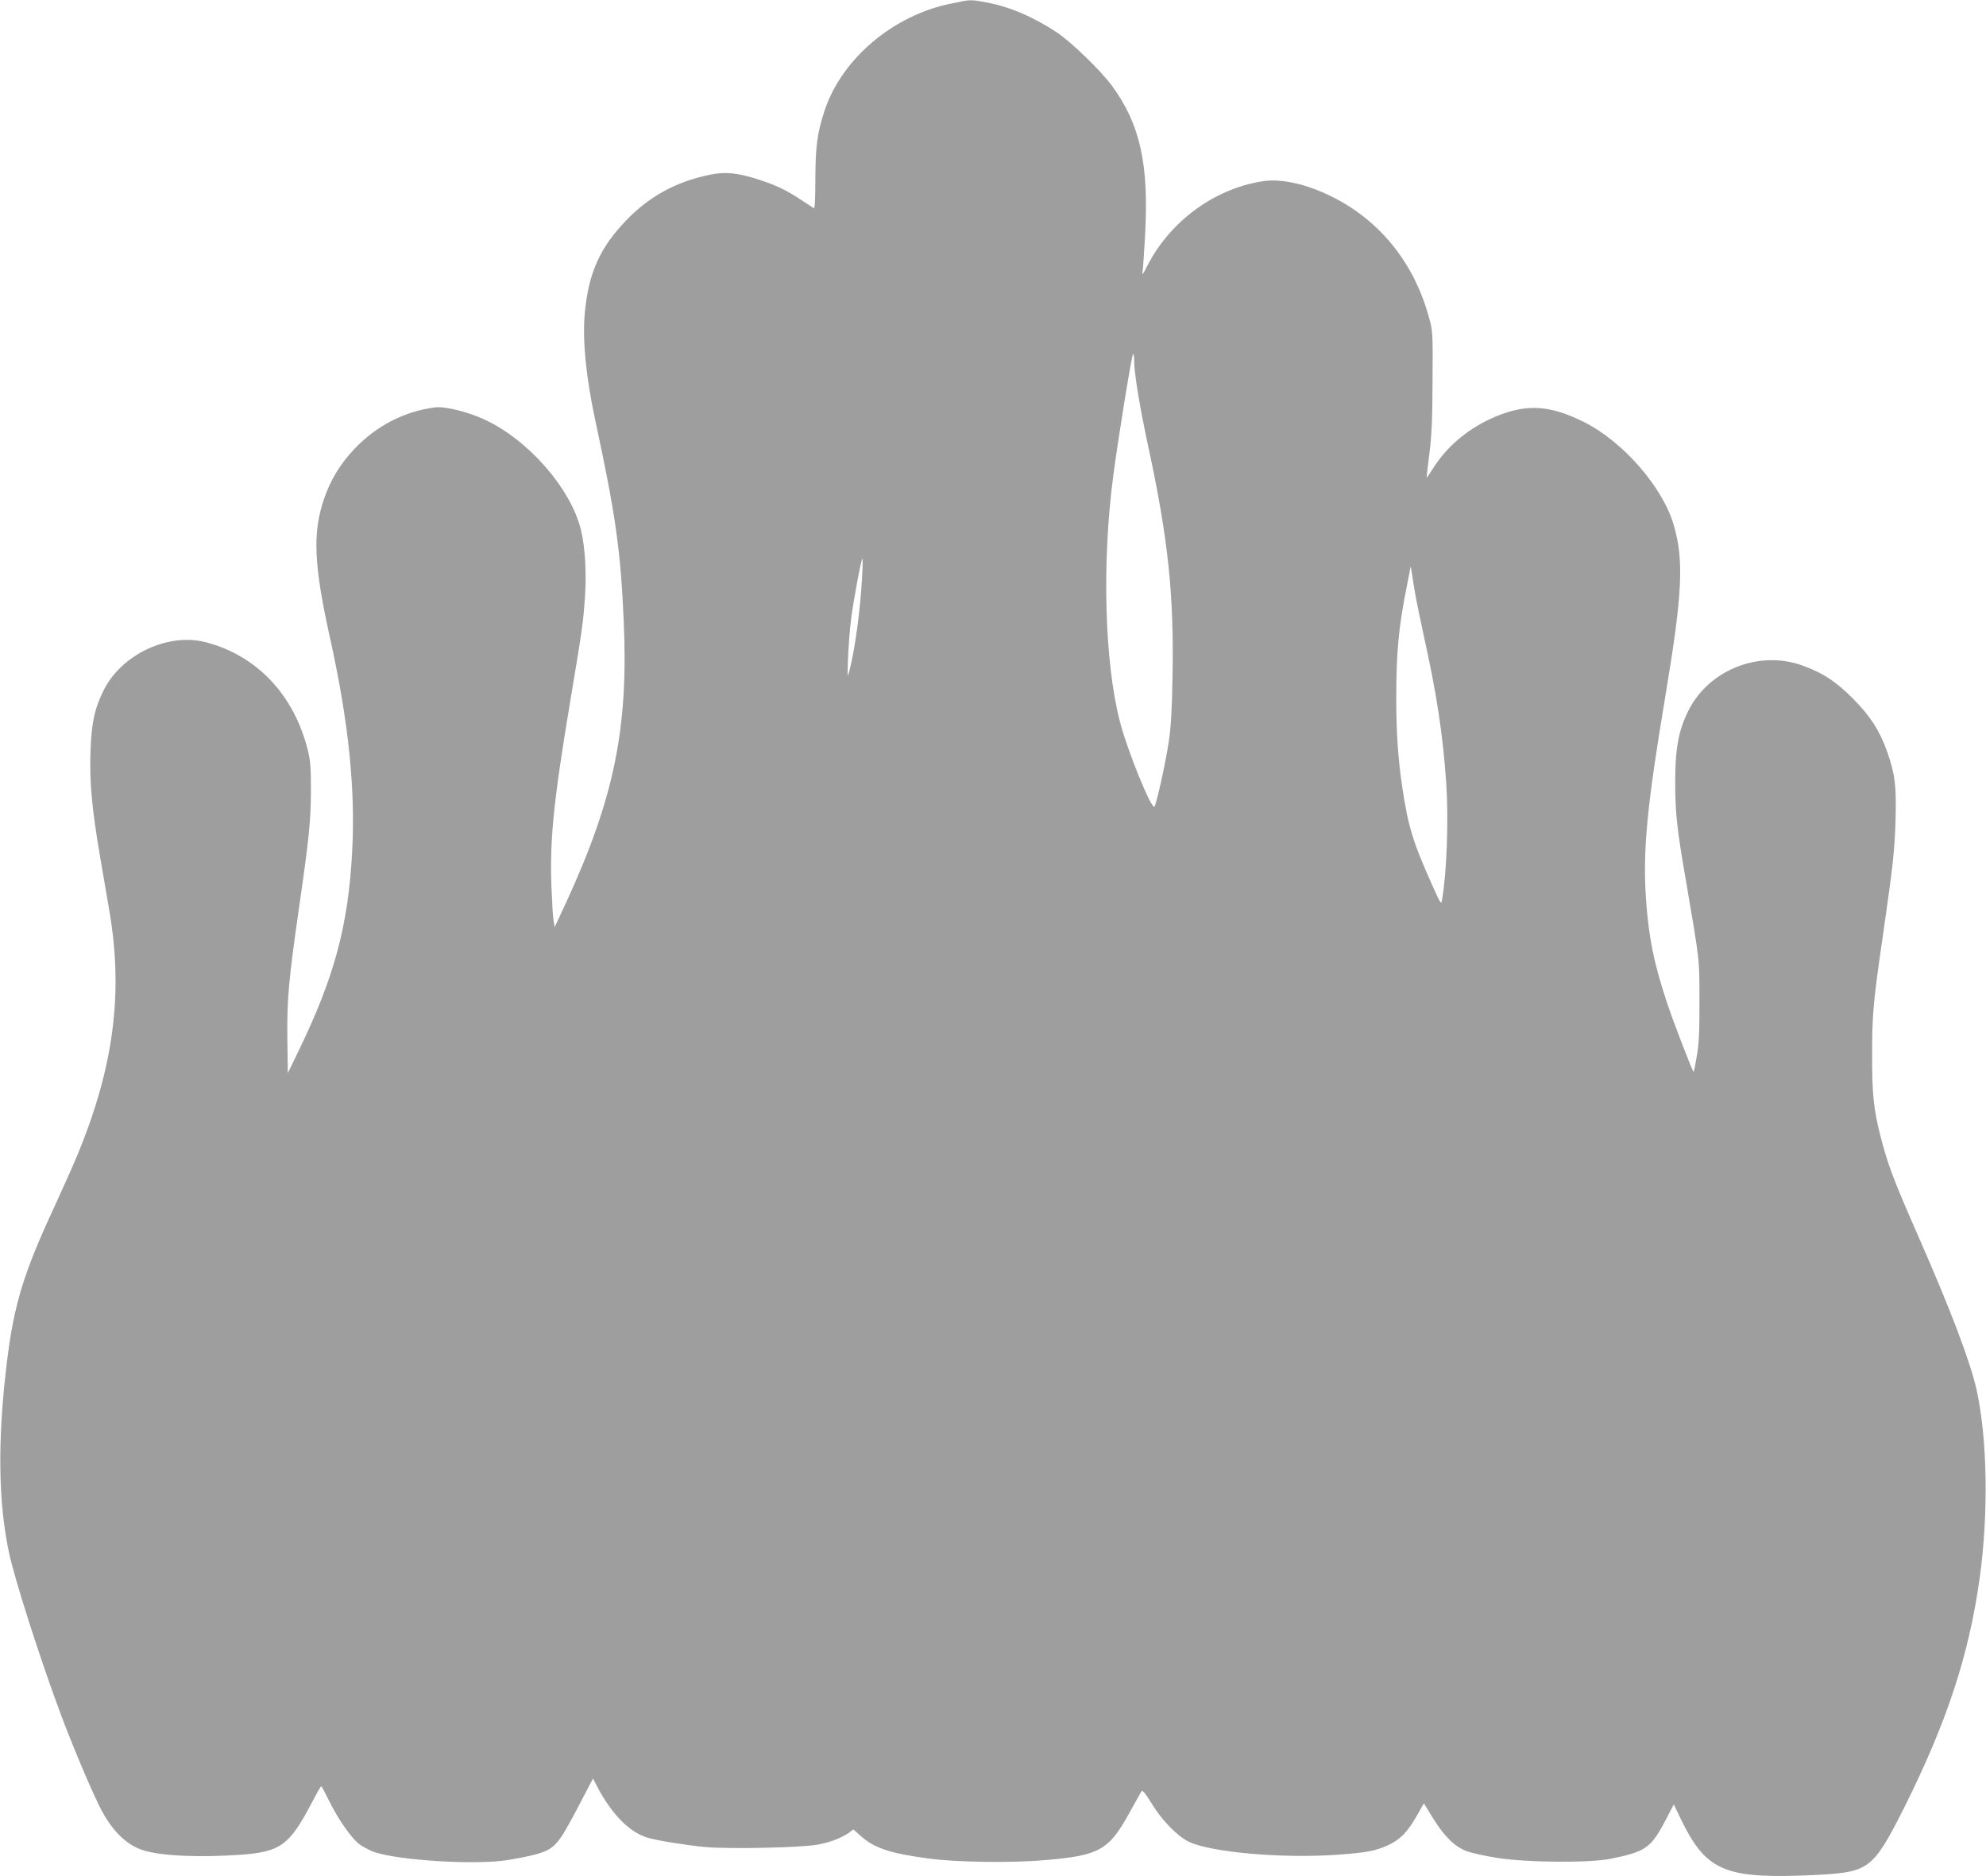 <?xml version="1.0" standalone="no"?>
<!DOCTYPE svg PUBLIC "-//W3C//DTD SVG 20010904//EN"
 "http://www.w3.org/TR/2001/REC-SVG-20010904/DTD/svg10.dtd">
<svg version="1.0" xmlns="http://www.w3.org/2000/svg"
 width="1280pt" height="1209pt" viewBox="0 0 1280 1209"
 preserveAspectRatio="xMidYMid meet">
<g transform="translate(0,1209) scale(0.1,-0.1)"
fill="#9e9e9e" stroke="none">
<path d="M6215 12084 c-11 -2 -45 -9 -75 -15 -380 -73 -718 -358 -828 -699
-45 -140 -56 -225 -57 -432 0 -128 -3 -194 -10 -190 -5 4 -41 28 -80 53 -94
62 -153 91 -260 127 -146 48 -225 57 -326 37 -221 -45 -395 -140 -546 -298
-168 -176 -240 -337 -264 -595 -16 -171 8 -415 68 -692 130 -605 163 -834 183
-1291 31 -690 -62 -1143 -371 -1814 l-74 -159 -7 39 c-4 22 -10 121 -14 220
-11 304 13 548 121 1195 79 473 83 502 95 671 11 154 1 328 -26 436 -66 267
-340 580 -622 710 -106 49 -254 86 -317 78 -198 -25 -379 -118 -522 -269 -89
-94 -153 -199 -194 -319 -76 -222 -67 -425 40 -907 117 -529 162 -962 141
-1362 -25 -483 -115 -817 -352 -1303 l-63 -130 -3 220 c-3 253 8 377 73 830
67 462 78 573 79 770 0 152 -3 193 -21 265 -90 355 -329 607 -658 692 -243 63
-545 -81 -658 -312 -59 -120 -78 -211 -84 -400 -6 -193 9 -359 62 -670 19
-113 46 -270 60 -350 98 -572 17 -1088 -269 -1717 -29 -65 -87 -193 -129 -284
-171 -379 -227 -580 -271 -979 -51 -458 -45 -833 20 -1145 34 -169 202 -694
339 -1060 81 -216 212 -524 263 -617 74 -135 164 -220 267 -251 119 -37 360
-47 631 -28 251 19 309 61 450 328 32 62 61 113 64 113 3 0 23 -37 45 -82 60
-125 150 -254 203 -293 26 -18 69 -41 97 -50 168 -54 646 -83 854 -51 58 9
140 25 183 37 121 33 145 60 268 294 l102 195 30 -58 c93 -175 206 -288 320
-323 58 -18 244 -48 366 -60 150 -15 626 -5 733 15 81 15 151 42 200 76 l29
22 47 -42 c90 -79 184 -111 433 -145 177 -25 540 -30 755 -11 351 30 410 63
542 301 40 72 76 136 80 143 6 10 26 -15 68 -83 66 -107 163 -206 236 -242
140 -69 610 -110 963 -84 187 14 240 24 322 61 77 35 126 85 185 189 l46 81
59 -96 c73 -118 140 -183 216 -212 32 -12 122 -32 200 -44 193 -30 594 -33
730 -5 223 45 258 69 350 243 l56 107 45 -94 c156 -323 275 -380 764 -365 293
10 372 24 445 79 64 49 116 130 232 362 275 551 416 981 485 1475 58 416 50
897 -19 1212 -40 181 -168 518 -372 982 -163 371 -200 468 -247 651 -45 173
-56 276 -55 535 0 252 8 342 70 765 64 444 76 549 81 745 6 217 -3 291 -55
439 -48 134 -107 226 -217 337 -113 114 -199 170 -335 218 -278 97 -599 -33
-729 -295 -63 -126 -84 -243 -84 -454 0 -205 10 -300 70 -645 90 -530 86 -492
86 -770 1 -196 -3 -278 -17 -355 -9 -54 -18 -100 -20 -102 -5 -5 -137 336
-177 461 -81 247 -113 409 -130 647 -22 317 5 600 126 1323 108 647 119 864
53 1091 -70 244 -325 538 -578 665 -231 116 -389 121 -608 19 -153 -71 -286
-187 -369 -322 -20 -31 -37 -56 -38 -55 -1 2 7 73 18 158 15 120 19 226 20
470 2 312 2 316 -25 411 -92 334 -300 600 -593 756 -175 93 -350 135 -478 115
-309 -48 -593 -256 -740 -540 -31 -62 -38 -70 -33 -42 3 19 10 123 16 230 26
459 -31 719 -213 967 -74 100 -262 282 -358 346 -153 100 -300 163 -449 191
-81 16 -106 17 -145 10z m1095 -2321 c0 -80 36 -295 90 -548 129 -596 167
-956 157 -1488 -4 -222 -10 -323 -25 -422 -21 -136 -76 -386 -91 -412 -16 -30
-178 366 -225 555 -97 381 -114 1018 -42 1567 29 228 121 795 129 795 4 0 7
-21 7 -47z m-1754 -1395 c-11 -208 -46 -464 -81 -598 -14 -53 -14 -51 -9 85 3
77 12 189 20 250 16 124 65 385 72 385 3 0 2 -55 -2 -122z m3565 -103 c6 -38
31 -158 54 -265 85 -382 124 -638 146 -955 16 -237 4 -576 -27 -754 -5 -32 -9
-26 -63 95 -128 286 -156 381 -195 644 -26 178 -37 346 -37 565 0 291 16 457
66 707 14 70 26 131 26 135 1 5 5 -17 10 -47 4 -30 13 -86 20 -125z"/>
</g>
</svg>

